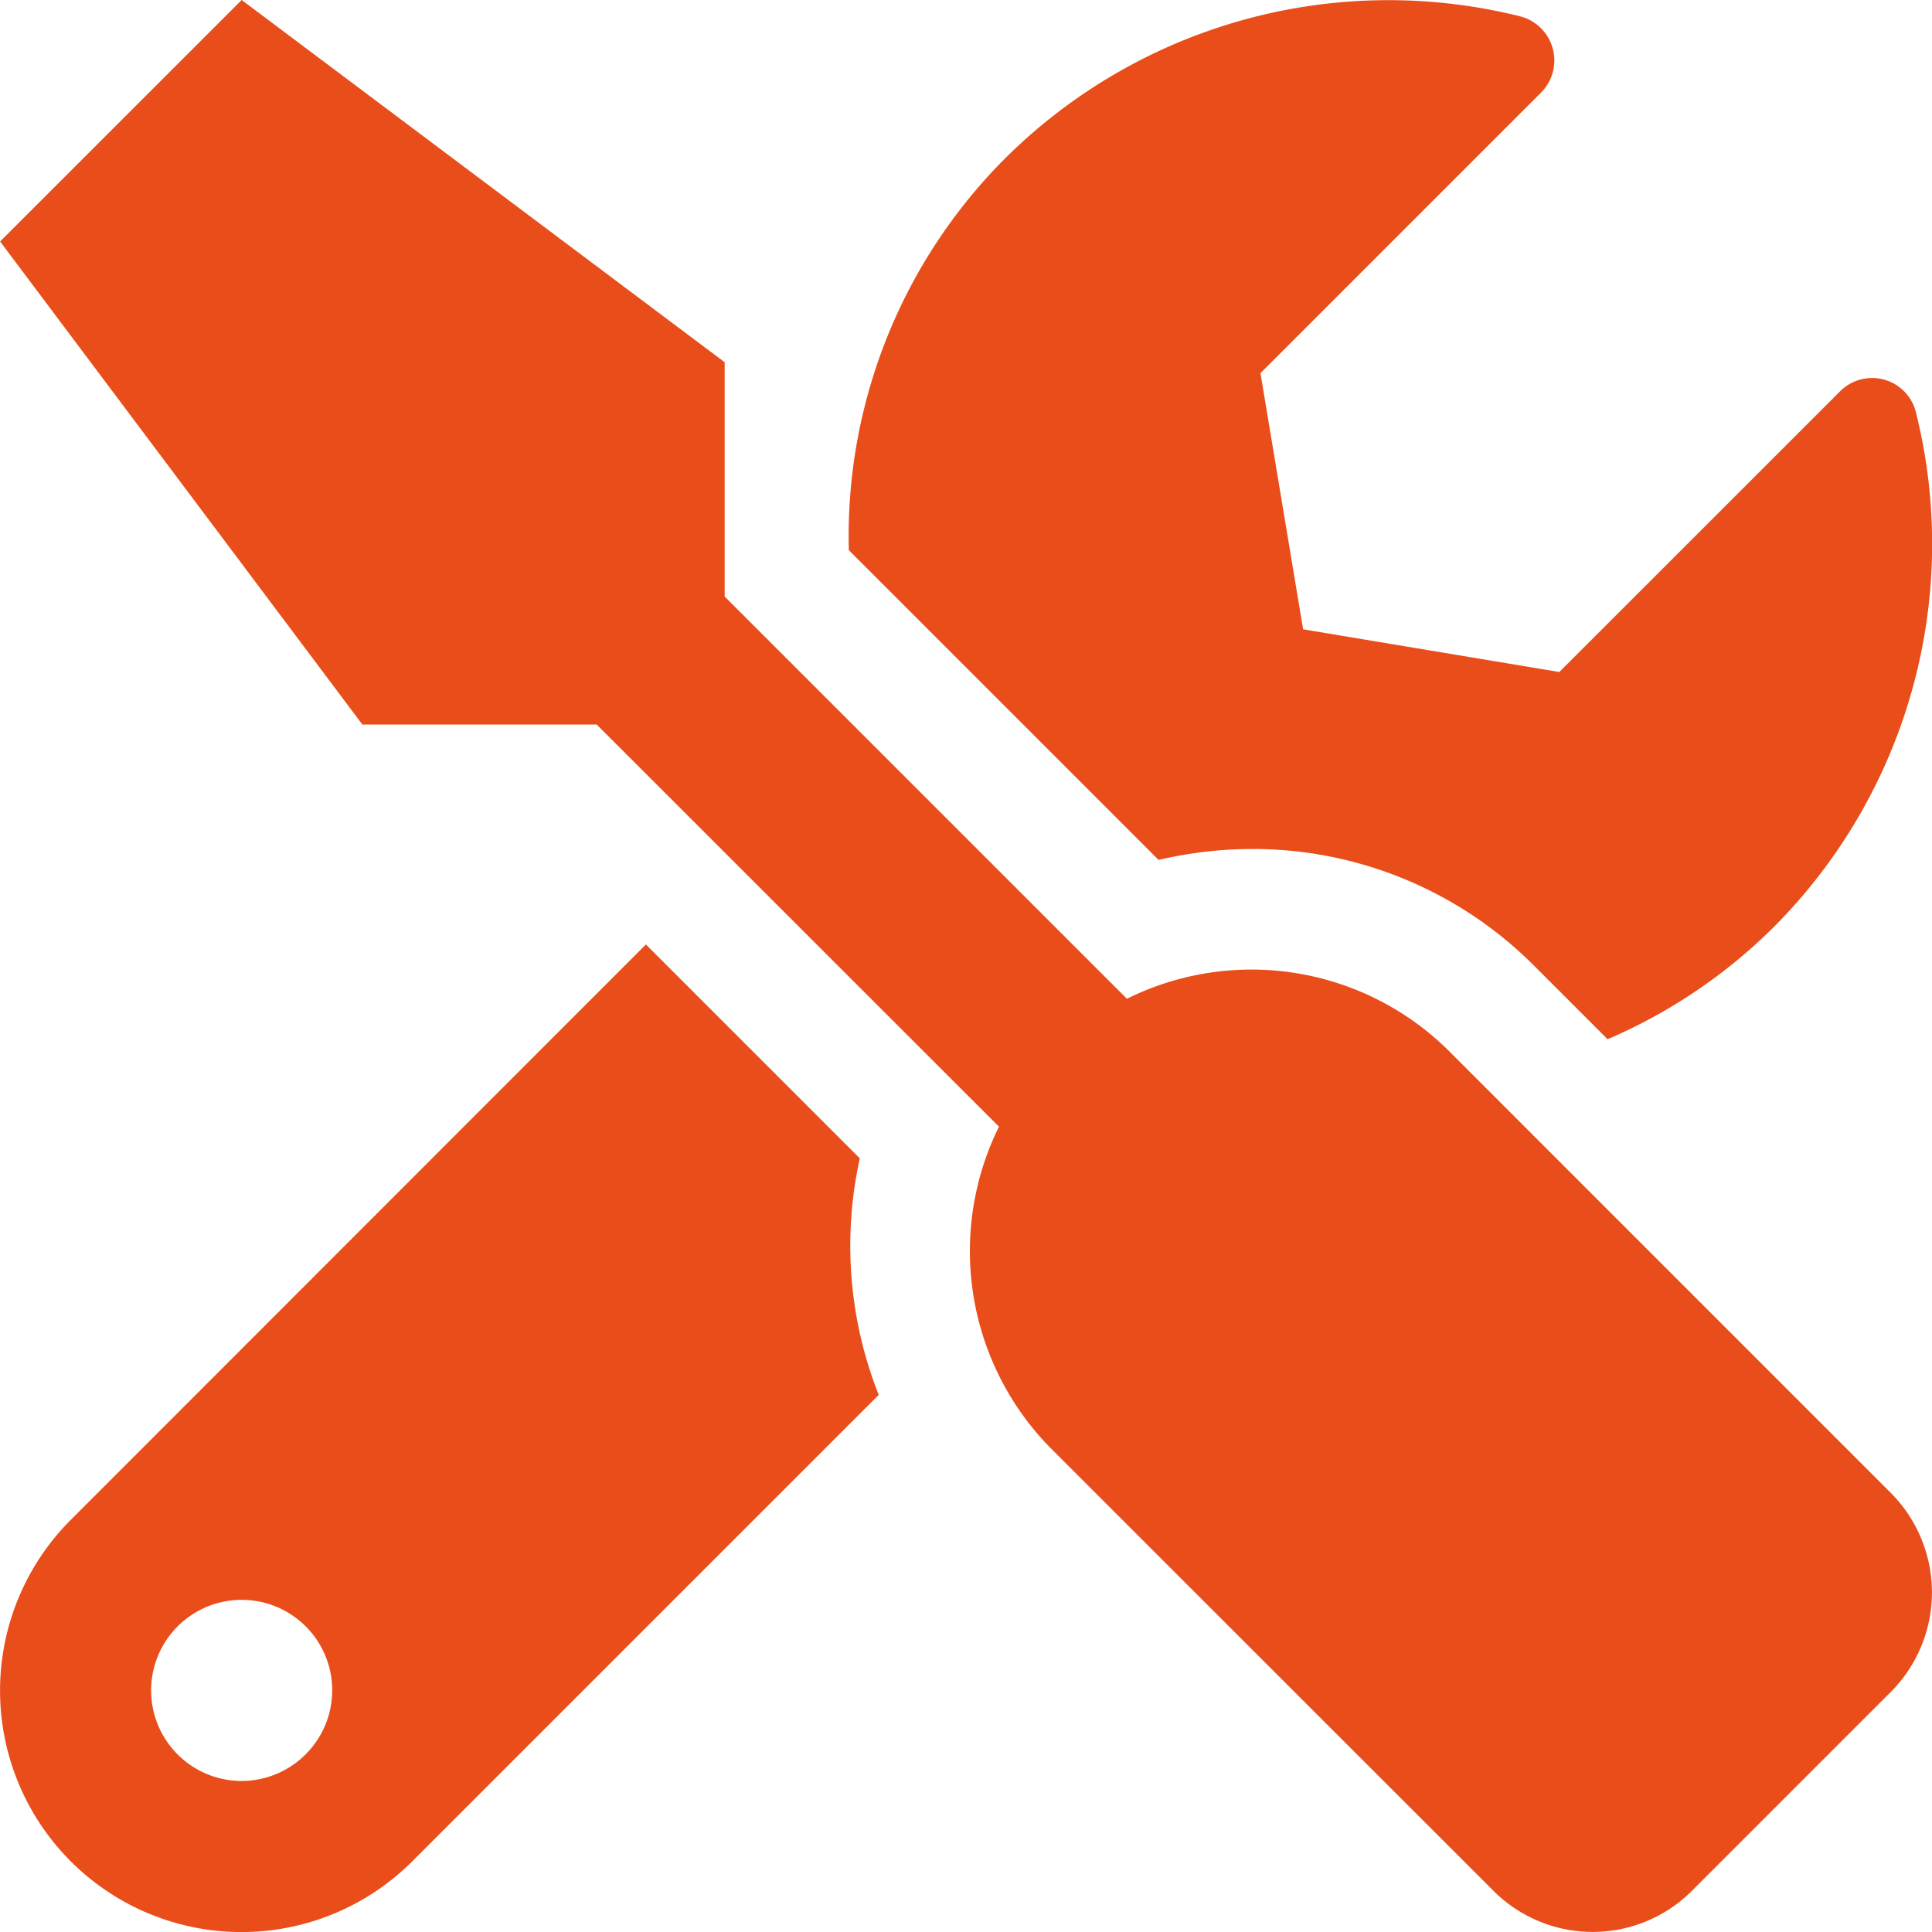 <svg xmlns="http://www.w3.org/2000/svg" width="69.997" height="70" viewBox="0 0 69.997 70"><path d="M68.506,54.094,52.5,38.086a10.15,10.15,0,0,0-11.675-1.9L26.251,21.613V13.124L8.752,0,0,8.749l13.124,17.5h8.489L36.189,40.82a10.172,10.172,0,0,0,1.9,11.675L54.1,68.5a5.083,5.083,0,0,0,7.2,0l7.2-7.2A5.107,5.107,0,0,0,68.506,54.094ZM45.349,30.759A14.383,14.383,0,0,1,55.588,35l2.652,2.652a19.351,19.351,0,0,0,5.988-4.033,19.66,19.66,0,0,0,5.181-18.688,1.636,1.636,0,0,0-2.748-.752L56.49,24.347,47.208,22.8,45.663,13.52,55.834,3.349A1.65,1.65,0,0,0,55.055.588,19.693,19.693,0,0,0,36.381,5.769a19.373,19.373,0,0,0-5.632,14.163L41.972,31.155A14.892,14.892,0,0,1,45.349,30.759Zm-14.2,11.21-7.751-7.751L2.56,55.065A8.748,8.748,0,0,0,14.932,67.437l16.9-16.9a14.68,14.68,0,0,1-.684-8.571ZM8.752,64.525a3.281,3.281,0,1,1,3.281-3.281A3.291,3.291,0,0,1,8.752,64.525Z" transform="translate(0.004)" fill="#e94d1a"/></svg>